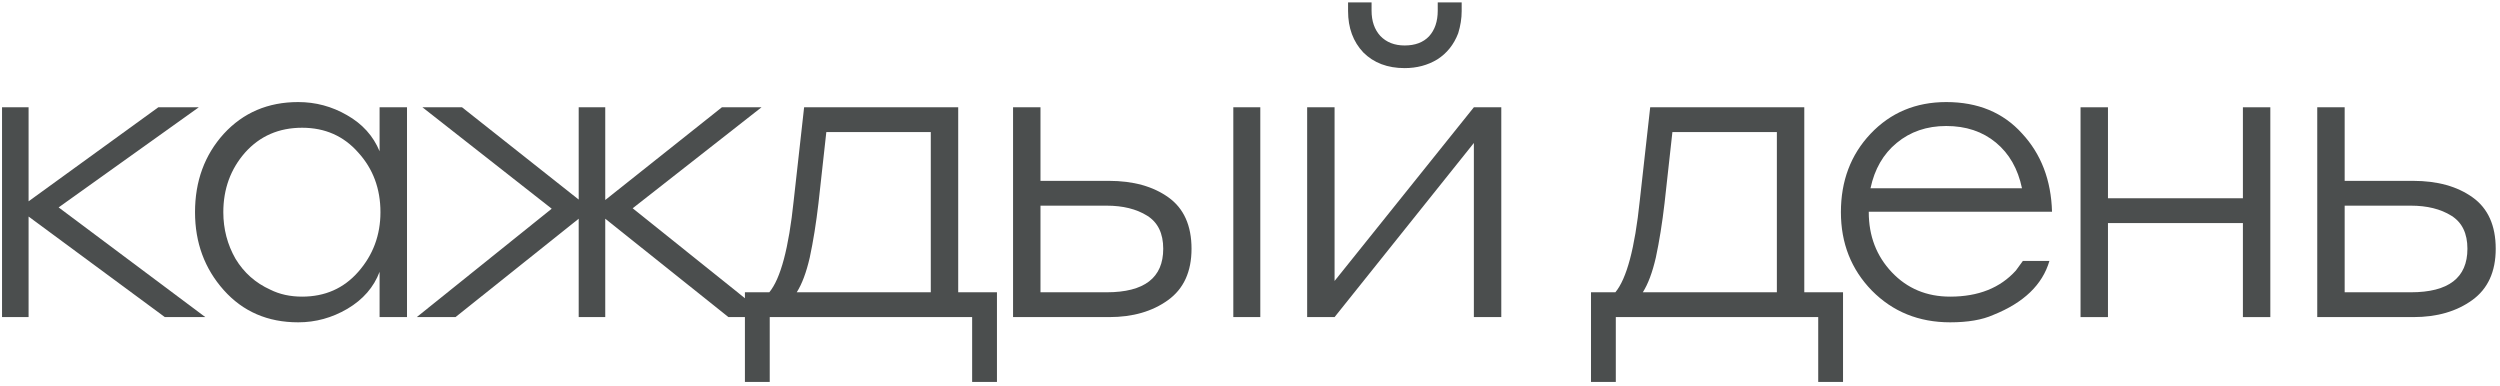 <?xml version="1.0" encoding="UTF-8"?> <svg xmlns="http://www.w3.org/2000/svg" width="544" height="84" viewBox="0 0 544 84" fill="none"> <path d="M0.442 69V23.345H6.22V43.805L34.447 23.345H43.255L12.756 45.131L44.676 69H35.867L6.22 47.12V69H0.442Z" fill="#4B4E4E"></path> <path d="M82.598 69V59.149C81.335 62.496 78.999 65.18 75.589 67.2C72.242 69.158 68.674 70.137 64.885 70.137C58.255 70.137 52.856 67.8 48.688 63.127C44.521 58.455 42.437 52.803 42.437 46.173C42.437 39.416 44.521 33.733 48.688 29.123C52.919 24.514 58.318 22.209 64.885 22.209C68.674 22.209 72.21 23.156 75.494 25.05C78.841 26.945 81.209 29.565 82.598 32.912V23.345H88.565V69H82.598ZM82.787 46.173C82.787 41.058 81.177 36.732 77.957 33.196C74.799 29.597 70.727 27.797 65.738 27.797C60.686 27.797 56.55 29.597 53.33 33.196C50.172 36.795 48.594 41.121 48.594 46.173C48.594 49.835 49.478 53.214 51.246 56.308C53.077 59.339 55.603 61.58 58.824 63.033C60.844 64.043 63.149 64.548 65.738 64.548C70.727 64.548 74.799 62.749 77.957 59.149C81.177 55.487 82.787 51.161 82.787 46.173Z" fill="#4B4E4E"></path> <path d="M125.924 69V47.593L99.118 69H90.688L120.051 45.415L91.92 23.345H100.539L125.924 43.426V23.345H131.702V43.521L157.087 23.345H165.706L137.669 45.32L167.222 69H158.507L131.702 47.593V69H125.924Z" fill="#4B4E4E"></path> <path d="M202.539 63.601V28.744H179.807L178.102 44.184C177.597 48.541 176.965 52.487 176.207 56.024C175.45 59.307 174.502 61.833 173.366 63.601H202.539ZM167.493 83.113H162.094V63.601H167.398C169.861 60.633 171.629 54.003 172.703 43.71L174.976 23.345H208.507V63.601H216.937V83.113H211.538V69H167.493V83.113Z" fill="#4B4E4E"></path> <path d="M226.409 39.353H241.279C246.584 39.353 250.909 40.553 254.256 42.952C257.603 45.352 259.276 49.078 259.276 54.129C259.276 59.118 257.571 62.843 254.161 65.306C250.751 67.769 246.489 69 241.374 69H220.441V23.345H226.409V39.353ZM240.806 44.752H226.409V63.601H240.806C249.015 63.601 253.119 60.444 253.119 54.129C253.119 50.782 251.951 48.383 249.615 46.931C247.278 45.478 244.342 44.752 240.806 44.752ZM268.369 69V23.345H274.242V69H268.369Z" fill="#4B4E4E"></path> <path d="M284.436 69V23.345H290.403V61.138L320.713 23.345H326.681V69H320.713V31.112L290.403 69H284.436ZM305.653 9.895C307.926 9.895 309.694 9.232 310.957 7.906C312.22 6.517 312.852 4.654 312.852 2.318V0.518H318.061V2.412C318.061 3.991 317.809 5.601 317.303 7.243C316.356 9.706 314.841 11.6 312.757 12.926C310.673 14.189 308.305 14.821 305.653 14.821C301.927 14.821 298.928 13.684 296.655 11.411C294.445 9.074 293.34 6.075 293.34 2.412V0.518H298.454V2.318C298.454 4.591 299.086 6.422 300.349 7.811C301.675 9.201 303.443 9.895 305.653 9.895Z" fill="#4B4E4E"></path> <path d="M386.646 63.601V28.744H363.914L362.209 44.184C361.703 48.541 361.072 52.487 360.314 56.024C359.556 59.307 358.609 61.833 357.473 63.601H386.646ZM351.6 83.113H346.201V63.601H351.505C353.968 60.633 355.736 54.003 356.81 43.71L359.083 23.345H392.613V63.601H401.043V83.113H395.644V69H351.6V83.113Z" fill="#4B4E4E"></path> <path d="M423.503 22.209C430.386 22.209 435.88 24.482 439.984 29.029C444.152 33.512 446.33 39.195 446.52 46.078H406.643V46.173C406.643 51.351 408.316 55.708 411.663 59.244C415.01 62.78 419.241 64.548 424.355 64.548C430.481 64.548 435.248 62.654 438.658 58.865C439.416 57.855 439.921 57.16 440.174 56.781H445.952C444.436 61.959 440.363 65.874 433.733 68.526C431.333 69.6 428.207 70.137 424.355 70.137C417.536 70.137 411.853 67.832 407.306 63.222C402.823 58.613 400.581 52.929 400.581 46.173C400.581 39.353 402.728 33.67 407.022 29.123C411.379 24.514 416.873 22.209 423.503 22.209ZM423.503 27.418C419.272 27.418 415.673 28.65 412.705 31.112C409.8 33.512 407.906 36.796 407.022 40.963H439.984C439.1 36.732 437.206 33.417 434.301 31.018C431.396 28.618 427.797 27.418 423.503 27.418Z" fill="#4B4E4E"></path> <path d="M452.725 69V23.345H458.693V43.142H488.056V23.345H494.023V69H488.056V48.541H458.693V69H452.725Z" fill="#4B4E4E"></path> <path d="M510.2 39.353H525.071C530.375 39.353 534.701 40.553 538.048 42.952C541.394 45.352 543.068 49.078 543.068 54.129C543.068 59.118 541.363 62.843 537.953 65.306C534.543 67.769 530.281 69 525.166 69H504.233V23.345H510.2V39.353ZM524.597 44.752H510.2V63.601H524.597C532.806 63.601 536.911 60.444 536.911 54.129C536.911 50.782 535.743 48.383 533.406 46.931C531.07 45.478 528.134 44.752 524.597 44.752Z" fill="#4B4E4E"></path> </svg> 